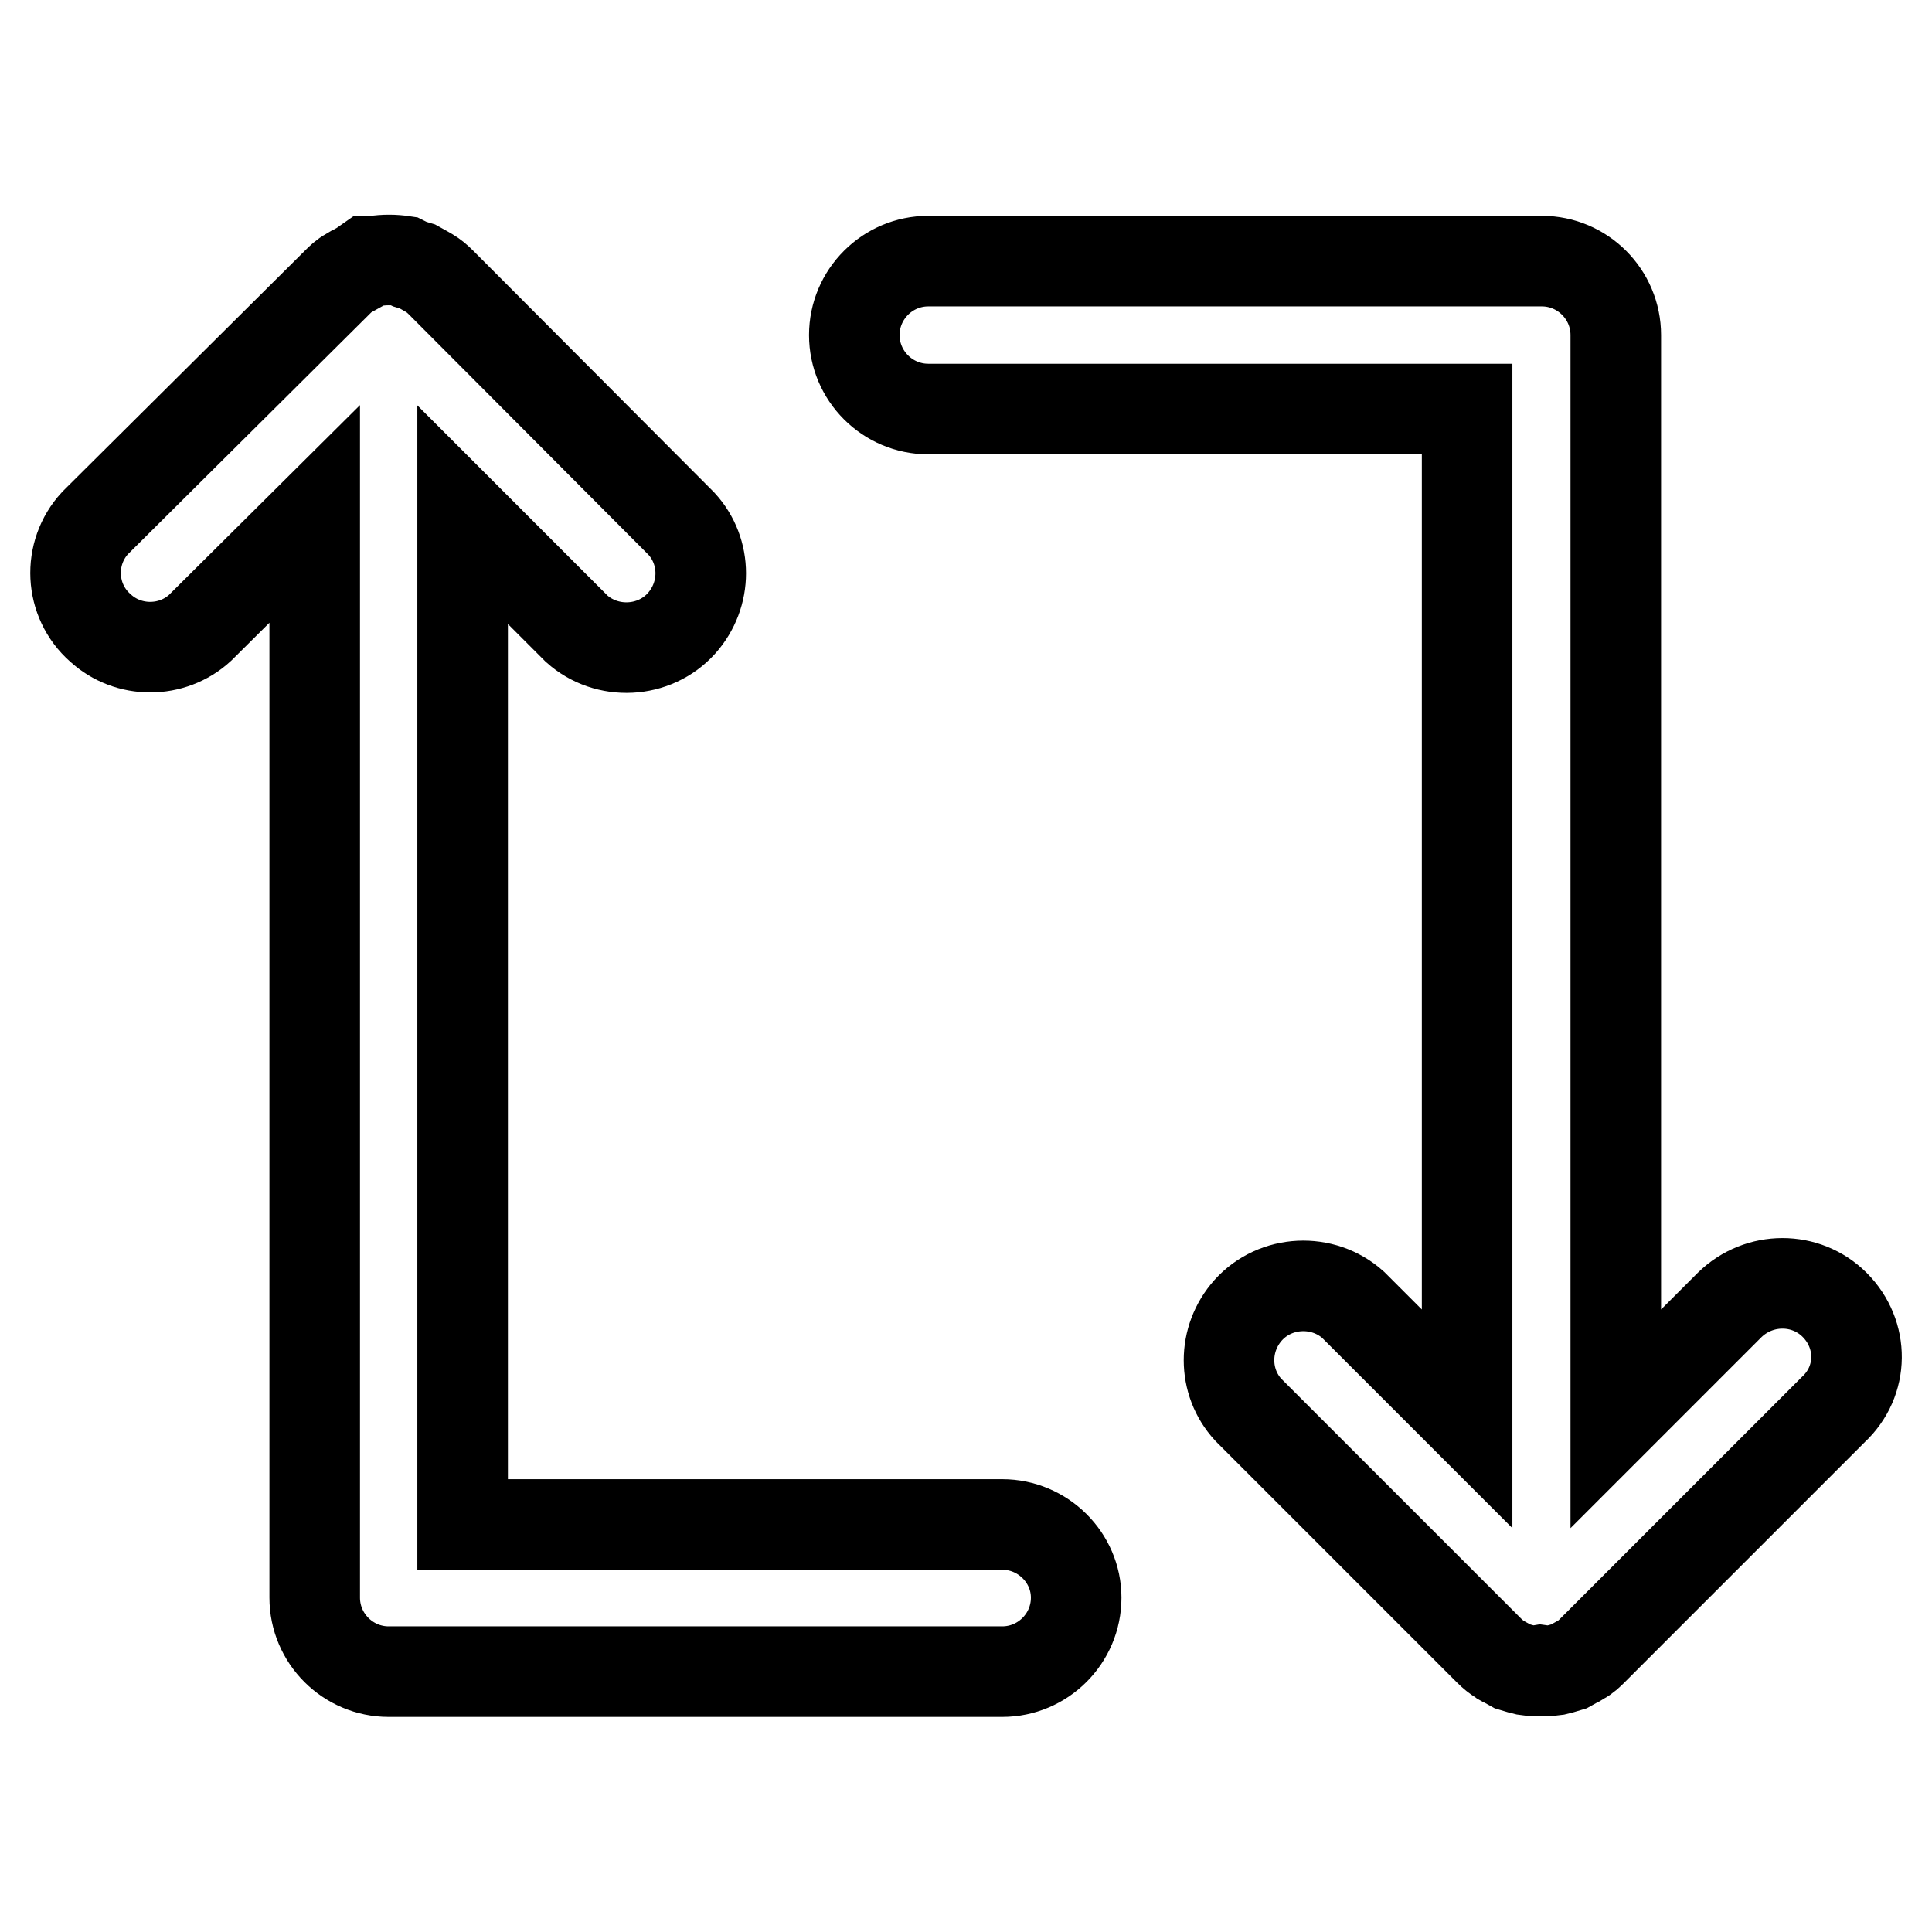 <?xml version="1.0" encoding="utf-8"?>
<!-- Svg Vector Icons : http://www.onlinewebfonts.com/icon -->
<!DOCTYPE svg PUBLIC "-//W3C//DTD SVG 1.1//EN" "http://www.w3.org/Graphics/SVG/1.1/DTD/svg11.dtd">
<svg version="1.1" xmlns="http://www.w3.org/2000/svg" xmlns:xlink="http://www.w3.org/1999/xlink" x="0px" y="0px" viewBox="0 0 256 256" enable-background="new 0 0 256 256" xml:space="preserve">
<g> <path stroke-width="12" fill-opacity="0" stroke="#000000"  d="M132.8,202H61.3V68.2l15.1,15.1c4,3.6,10.3,3.3,13.9-0.7c3.4-3.8,3.4-9.5,0-13.2L58.4,37.4 c-0.5-0.5-1-0.9-1.5-1.2l-0.7-0.4l-0.9-0.5l-1-0.3l-0.8-0.4c-1.3-0.2-2.6-0.2-3.9,0h-0.8l-1,0.7l-0.9,0.5c-0.3,0.1-0.5,0.3-0.7,0.4 c-0.6,0.3-1.1,0.8-1.5,1.2L12.6,69.3c-3.7,4-3.4,10.3,0.7,13.9c3.7,3.4,9.5,3.4,13.2,0l15.2-15.1v143.6c0,5.4,4.4,9.8,9.8,9.8h81.3 c5.4,0,9.8-4.4,9.8-9.8C142.6,206.4,138.2,202,132.8,202z M243.1,172.9c-3.8-3.8-10-3.8-13.9,0L214.1,188V44.4 c0-5.4-4.4-9.8-9.8-9.8l0,0h-81.3c-5.4,0-9.8,4.4-9.8,9.8c0,5.4,4.4,9.8,9.8,9.8h71.4V188l-15.1-15.1c-4-3.6-10.3-3.3-13.9,0.7 c-3.4,3.8-3.4,9.5,0,13.2l31.9,31.9c0.5,0.5,1,0.9,1.5,1.2c0.2,0.2,0.5,0.3,0.7,0.4l0.9,0.5l1,0.3l0.8,0.2c0.6,0.1,1.3,0.1,1.9,0 c0.7,0.1,1.3,0.1,2,0l0.8-0.2l1-0.3l0.9-0.5c0.3-0.1,0.5-0.3,0.7-0.4c0.6-0.3,1.1-0.8,1.5-1.2l31.9-31.9 C247,183,247,176.8,243.1,172.9C243.1,172.9,243.1,172.9,243.1,172.9z"/></g>
</svg>